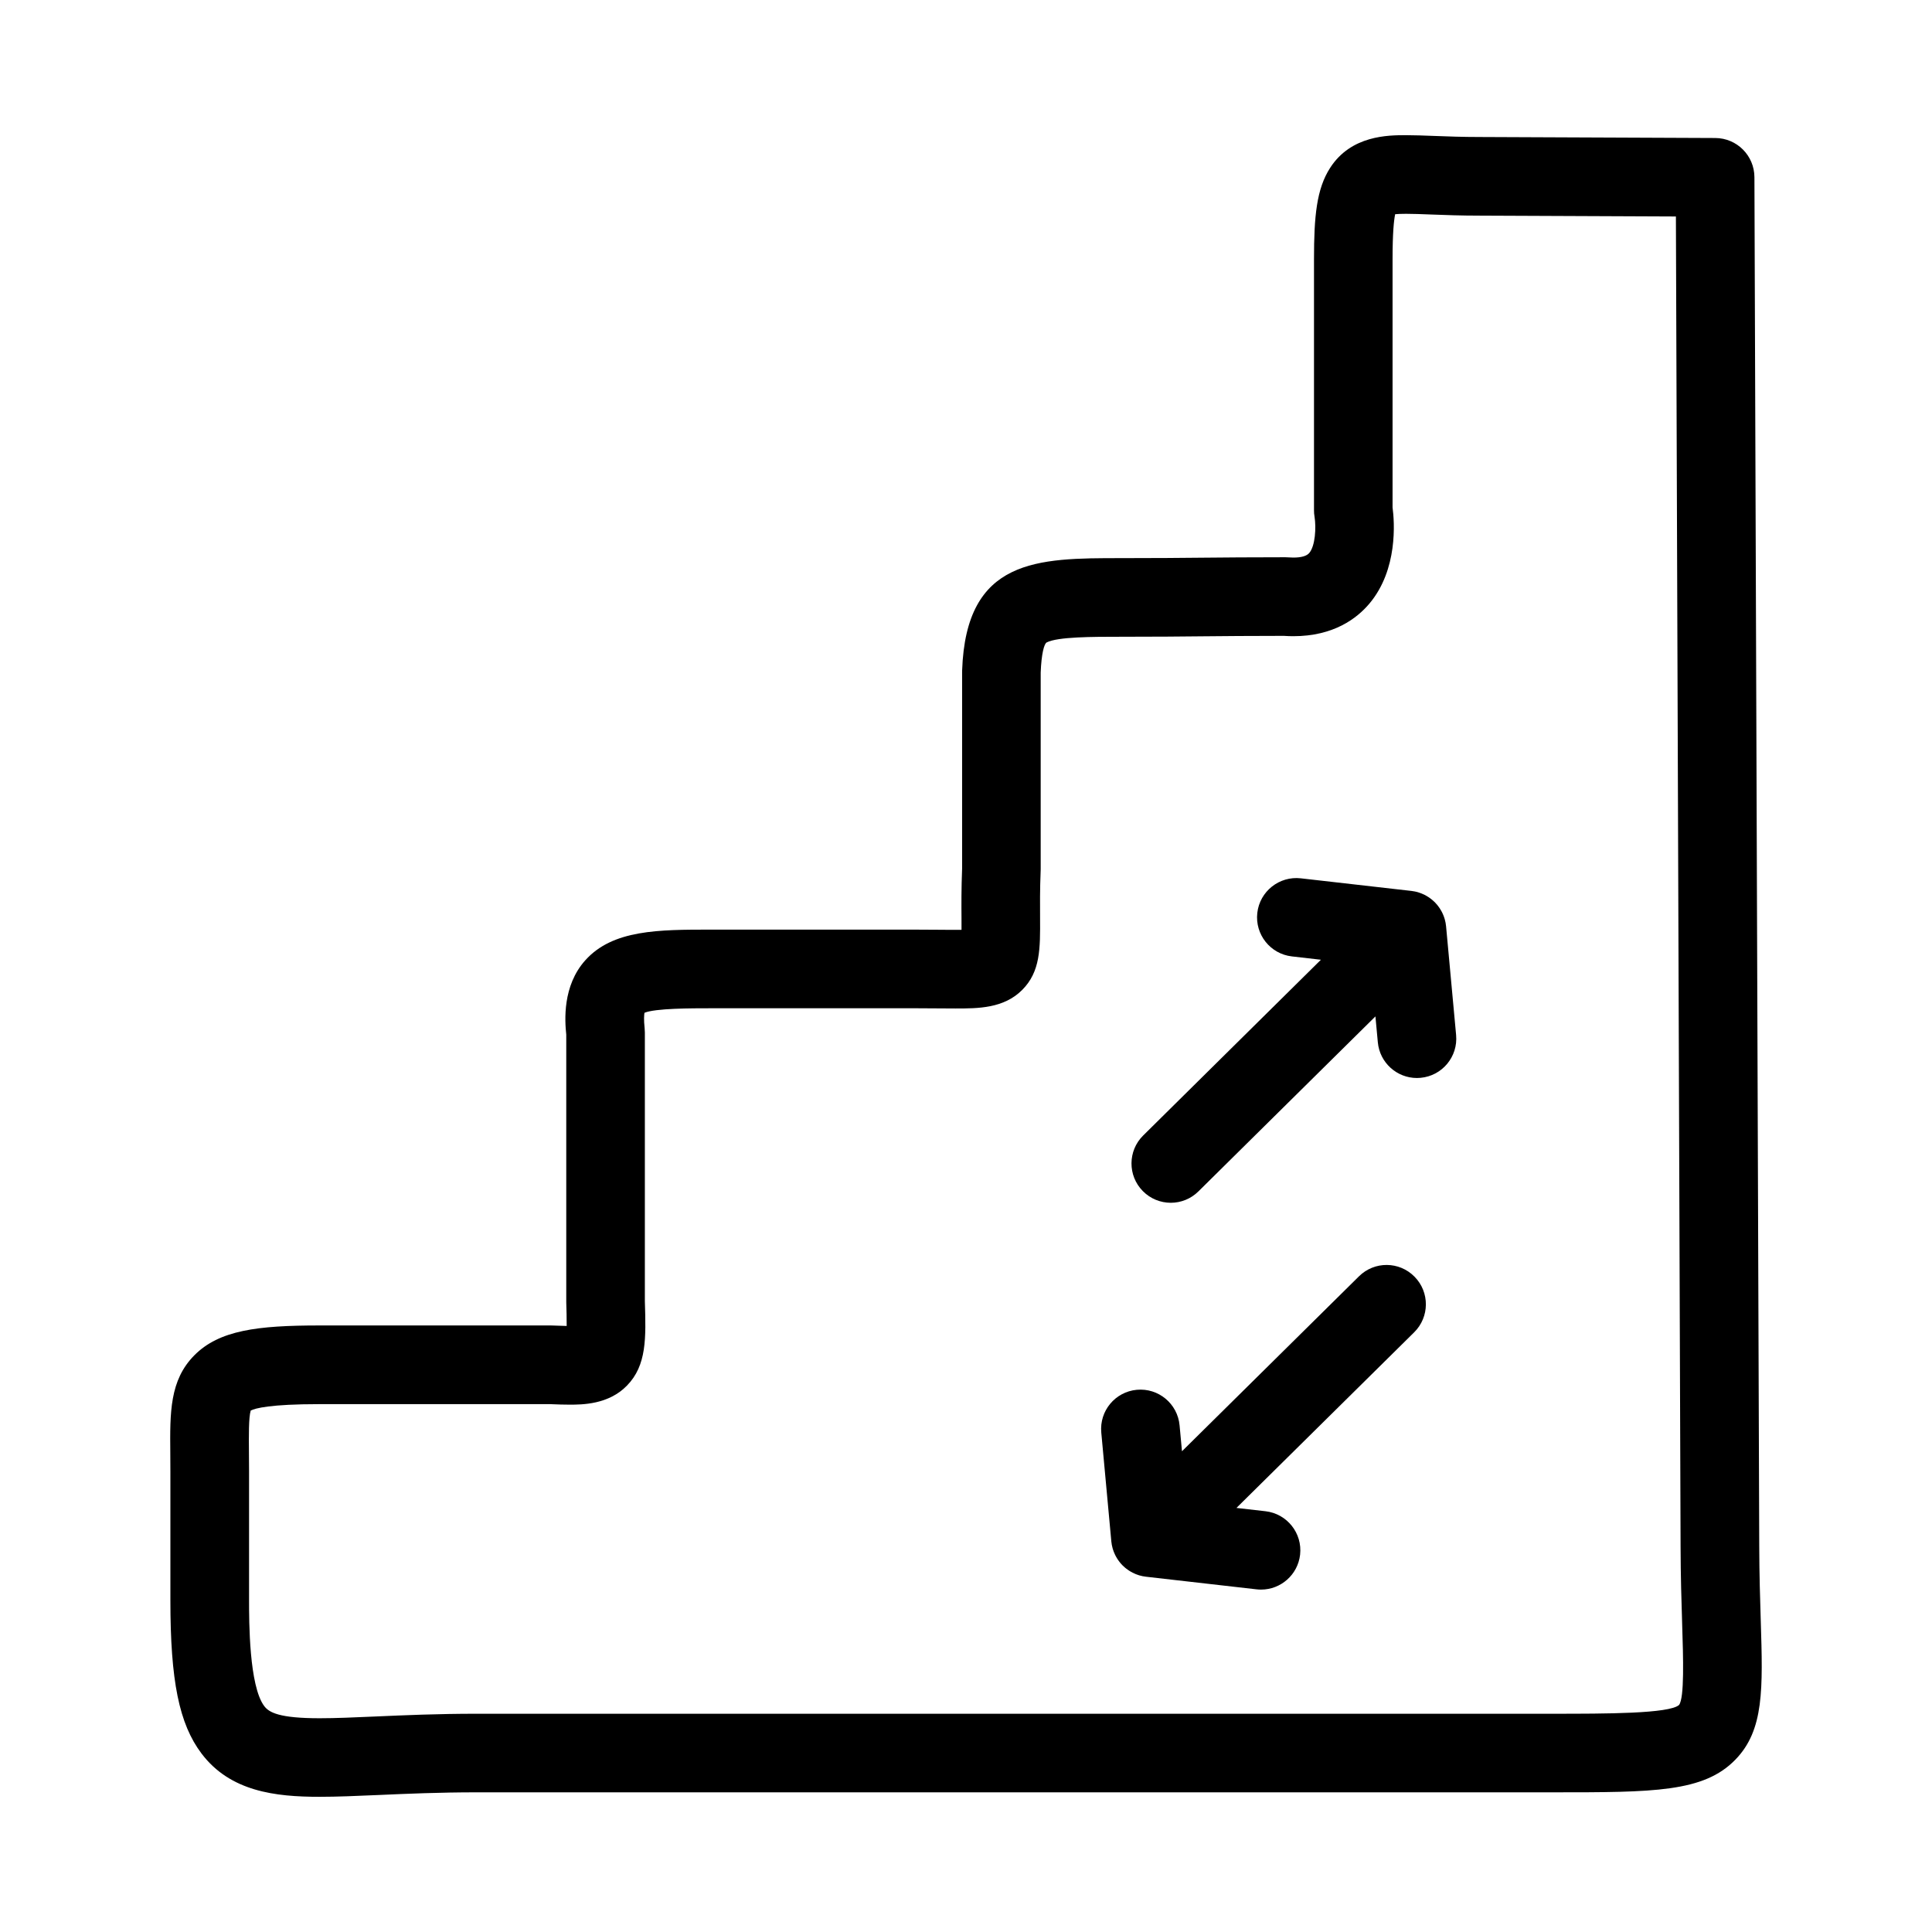 <?xml version="1.0" encoding="UTF-8"?>
<!-- Uploaded to: ICON Repo, www.iconrepo.com, Generator: ICON Repo Mixer Tools -->
<svg fill="#000000" width="800px" height="800px" version="1.1" viewBox="144 144 512 512" xmlns="http://www.w3.org/2000/svg">
 <g>
  <path d="m406.18 366c0.082 0.117 0.152 0.238 0.227 0.359-0.074-0.117-0.148-0.238-0.227-0.359z"/>
  <path d="m406.19 366.05c0.074 0.086 0.137 0.18 0.207 0.273-0.066-0.094-0.133-0.184-0.207-0.273z"/>
  <path d="m406.35 366.22c-0.039-0.035-0.082-0.066-0.109-0.105 0.039 0.039 0.09 0.082 0.125 0.121-0.008 0-0.012-0.004-0.016-0.016z"/>
  <path d="m406.19 365.99c0.074 0.125 0.137 0.262 0.207 0.395-0.066-0.133-0.133-0.27-0.207-0.395z"/>
  <path d="m406.12 366.07c0.117 0.074 0.238 0.156 0.352 0.238-0.117-0.086-0.238-0.164-0.352-0.238z"/>
  <path d="m406.1 366.08c0.133 0.07 0.262 0.141 0.395 0.215-0.133-0.074-0.266-0.152-0.395-0.215z"/>
  <path d="m406.21 365.98c0.055 0.137 0.117 0.266 0.168 0.402-0.051-0.133-0.109-0.266-0.168-0.402z"/>
  <path d="m406.15 366.07c0.102 0.082 0.195 0.152 0.297 0.238-0.098-0.086-0.199-0.164-0.297-0.238z"/>
  <path d="m406.11 366.12c0.121 0.039 0.242 0.086 0.363 0.125-0.121-0.039-0.242-0.086-0.363-0.125z"/>
  <path d="m406.23 365.99c0.047 0.133 0.09 0.258 0.125 0.387-0.035-0.129-0.078-0.262-0.125-0.387z"/>
  <path d="m406.25 366.02c0.023 0.105 0.059 0.215 0.082 0.324-0.02-0.109-0.055-0.219-0.082-0.324z"/>
  <path d="m406.12 366.16c0.109 0.016 0.23 0.031 0.344 0.051-0.113-0.02-0.234-0.035-0.344-0.051z"/>
  <path d="m406.09 366.1c0.137 0.055 0.266 0.117 0.402 0.176-0.133-0.059-0.266-0.125-0.402-0.176z"/>
  <path d="m406.41 366.36c-0.082-0.117-0.152-0.238-0.227-0.352 0.074 0.113 0.152 0.234 0.227 0.352z"/>
  <path d="m406.48 366.26c-0.121-0.047-0.242-0.105-0.363-0.16 0.121 0.055 0.242 0.117 0.363 0.16z"/>
  <path d="m406.4 366.38c-0.07-0.125-0.137-0.262-0.203-0.395 0.066 0.133 0.133 0.27 0.203 0.395z"/>
  <path d="m406.46 366.21c-0.109-0.016-0.227-0.031-0.332-0.051 0.113 0.023 0.223 0.035 0.332 0.051z"/>
  <path d="m406.34 366.35c-0.023-0.109-0.055-0.223-0.082-0.332 0.027 0.113 0.059 0.223 0.082 0.332z"/>
  <path d="m406.36 366.38c-0.047-0.133-0.09-0.262-0.125-0.395 0.031 0.133 0.078 0.266 0.125 0.395z"/>
  <path d="m406.42 366.23c-0.086-0.023-0.168-0.059-0.25-0.09 0.082 0.031 0.164 0.066 0.25 0.09z"/>
  <path d="m406.47 366.3c-0.117-0.074-0.23-0.152-0.348-0.238 0.109 0.082 0.227 0.16 0.348 0.238z"/>
  <path d="m406.48 366.29c-0.125-0.066-0.25-0.137-0.371-0.207 0.117 0.066 0.242 0.141 0.371 0.207z"/>
  <path d="m406.25 366.14c0.035 0.035 0.074 0.066 0.105 0.102-0.039-0.039-0.086-0.074-0.121-0.117 0.008 0.004 0.012 0.012 0.016 0.016z"/>
  <path d="m406.44 366.3c-0.098-0.074-0.191-0.145-0.289-0.227 0.098 0.078 0.199 0.152 0.289 0.227z"/>
  <path d="m406.4 366.31c-0.074-0.086-0.137-0.176-0.207-0.266 0.066 0.09 0.133 0.188 0.207 0.266z"/>
  <path d="m406.38 366.38c-0.055-0.133-0.117-0.266-0.168-0.402 0.051 0.137 0.105 0.27 0.168 0.402z"/>
  <path d="m610.62 573.57c-0.176-5.703-0.379-12.176-0.402-19.754l-1.277-362.86c-0.02-5.723-4.648-10.359-10.375-10.383l-62.324-0.266c-4.613 0-8.594-0.145-12.113-0.281-2.805-0.105-5.231-0.203-7.488-0.203-4.727 0-14.559 0-20.137 8.652-3.602 5.582-4.281 12.82-4.281 24.227v66.52c0 0.605 0.039 1.133 0.145 1.727 0.449 2.812 0.211 7.715-1.406 9.602-0.68 0.801-2.098 1.211-4.203 1.211-0.438 0-0.902-0.02-1.375-0.055-0.266-0.02-0.527-0.031-0.797-0.031-9.621 0-15.852 0.066-21.859 0.117-5.969 0.059-12.141 0.117-21.664 0.117-22.043 0-41.074 0-42.09 29.805-0.004 0.117-0.004 0.23-0.004 0.348v52.094c-0.211 5.387-0.188 9.664-0.16 13.105 0.004 1.047 0.012 2.144 0.004 3.152-1.445 0.023-3.438 0.004-5.644-0.016-1.898-0.016-4.012-0.035-6.367-0.035l-54.25-0.004c-14.043 0-26.164 0-33.449 8.133-6.074 6.777-5.43 15.98-5.039 19.695v70.77c0 0.105 0 0.211 0.004 0.316 0.051 1.734 0.125 4.137 0.109 6.121-0.969-0.012-2.168-0.055-3.75-0.121-0.156-0.012-0.309-0.012-0.465-0.012h-61.312c-16.418 0-26.562 1.258-33.152 7.914-6.543 6.606-6.469 15.141-6.367 25.938 0.012 1.477 0.023 3.055 0.023 4.727v34.219c0 21.391 2.312 32.789 8.258 40.652 7.621 10.07 19.539 11.461 31.281 11.461 4.664 0 9.773-0.223 15.688-0.48 7.527-0.332 16.051-0.707 25.895-0.707h285.35c26.547 0 39.871 0 48.273-8.664 7.617-7.824 7.281-18.707 6.723-36.746zm-21.648 22.254c-2.555 2.336-19.613 2.336-33.316 2.336h-285.36c-10.305 0-19.07 0.387-26.801 0.727-5.672 0.25-10.57 0.465-14.781 0.465-10.766 0-13.41-1.543-14.672-3.199-4.039-5.344-4.039-22.461-4.039-28.082v-34.219c0-1.738-0.016-3.371-0.031-4.918-0.035-4.207-0.09-9.375 0.473-11.125 1.18-0.609 5.117-1.699 18.219-1.699h61.082c2.223 0.098 3.773 0.137 5.152 0.137 3.367 0 10.363 0 15.266-5.059 5.231-5.379 5.039-12.52 4.731-22.375v-71.184c0-0.379-0.02-0.762-0.059-1.137-0.25-2.277-0.141-3.516-0.047-4.09 2.856-1.203 12.469-1.203 17.758-1.203h54.25c2.289 0 4.336 0.02 6.176 0.035 1.551 0.016 2.961 0.023 4.238 0.023 5.996 0 12.793 0 17.688-4.922 4.82-4.848 4.781-10.867 4.731-19.199-0.02-3.273-0.051-7.356 0.152-12.359 0.004-0.137 0.012-0.277 0.012-0.414v-52.113c0.188-5.043 0.926-7.648 1.578-7.992 2.898-1.512 12.207-1.512 19.68-1.512 9.621 0 15.852-0.059 21.867-0.121 5.891-0.059 11.977-0.109 21.289-0.117 0.863 0.059 1.715 0.09 2.543 0.09 10.664 0 16.859-4.711 20.172-8.66 7.57-9.012 6.637-21.59 6.121-25.473v-65.758c0-7.008 0.352-10.352 0.691-11.941 0.625-0.059 1.547-0.105 2.898-0.105 1.863 0 4.106 0.086 6.699 0.188 3.699 0.141 7.891 0.297 12.848 0.297l51.953 0.223 1.238 352.52c0.023 7.863 0.227 14.488 0.414 20.34 0.297 9.227 0.617 19.688-0.816 21.598z"/>
  <path d="m527.23 389.54v-0.027c-0.031-0.316-0.074-0.629-0.133-0.941-0.02-0.109-0.055-0.215-0.074-0.328-0.047-0.207-0.086-0.402-0.141-0.598-0.039-0.133-0.086-0.262-0.125-0.395-0.055-0.176-0.109-0.344-0.176-0.516-0.055-0.137-0.109-0.266-0.172-0.406-0.07-0.156-0.141-0.312-0.211-0.469-0.07-0.137-0.137-0.266-0.207-0.395-0.086-0.156-0.176-0.309-0.273-0.457-0.07-0.121-0.145-0.242-0.223-0.363-0.117-0.172-0.242-0.336-0.363-0.5-0.07-0.098-0.137-0.188-0.207-0.273-0.207-0.25-0.418-0.492-0.645-0.727-0.047-0.047-0.09-0.082-0.133-0.125-0.191-0.18-0.383-0.363-0.59-0.535-0.102-0.082-0.195-0.156-0.297-0.238-0.152-0.117-0.309-0.23-0.465-0.344-0.117-0.082-0.238-0.16-0.363-0.238-0.145-0.098-0.293-0.18-0.441-0.266-0.133-0.074-0.262-0.152-0.395-0.223-0.152-0.074-0.309-0.141-0.465-0.211-0.137-0.059-0.266-0.121-0.406-0.176-0.172-0.07-0.348-0.133-0.523-0.191-0.125-0.047-0.242-0.09-0.371-0.125-0.293-0.09-0.594-0.168-0.902-0.223-0.109-0.023-0.23-0.035-0.344-0.055-0.18-0.031-0.367-0.07-0.555-0.09l-29.305-3.34c-5.703-0.648-10.879 3.457-11.527 9.168-0.648 5.715 3.457 10.879 9.168 11.527l7.691 0.883-47.109 46.582c-4.09 4.047-4.125 10.641-0.086 14.727 2.035 2.066 4.727 3.098 7.406 3.098 2.648 0 5.289-1.004 7.32-3.012l46.914-46.379 0.637 6.867c0.5 5.402 5.039 9.457 10.359 9.457 0.316 0 0.645-0.012 0.969-0.047 5.734-0.523 9.945-5.602 9.418-11.332z"/>
  <path d="m504.15 482.23-46.914 46.367-0.637-6.871c-0.527-5.734-5.602-9.945-11.332-9.418-5.734 0.527-9.945 5.602-9.418 11.332l2.656 28.781v0.031c0.031 0.312 0.074 0.629 0.133 0.938 0.02 0.109 0.051 0.223 0.074 0.332 0.047 0.207 0.09 0.398 0.141 0.594 0.035 0.133 0.082 0.262 0.125 0.398 0.055 0.172 0.105 0.336 0.176 0.508 0.051 0.137 0.109 0.273 0.172 0.406 0.066 0.156 0.137 0.312 0.211 0.469 0.066 0.137 0.137 0.266 0.207 0.398 0.086 0.152 0.176 0.309 0.266 0.457 0.074 0.117 0.145 0.238 0.227 0.359 0.109 0.172 0.238 0.336 0.363 0.504 0.07 0.09 0.133 0.18 0.207 0.266 0.207 0.25 0.418 0.5 0.648 0.727 0.039 0.047 0.082 0.082 0.121 0.117 0.195 0.191 0.395 0.371 0.598 0.543 0.09 0.082 0.191 0.156 0.289 0.23 0.156 0.121 0.316 0.242 0.48 0.348 0.117 0.086 0.23 0.168 0.348 0.238 0.152 0.098 0.312 0.191 0.469 0.277 0.125 0.07 0.246 0.141 0.379 0.207 0.16 0.086 0.328 0.168 0.5 0.23 0.121 0.059 0.246 0.117 0.371 0.168 0.211 0.09 0.43 0.156 0.645 0.23 0.09 0.023 0.172 0.059 0.25 0.086 0.301 0.09 0.609 0.168 0.922 0.227 0.109 0.02 0.227 0.035 0.336 0.051 0.176 0.031 0.352 0.066 0.535 0.086l29.312 3.344c0.402 0.047 0.797 0.066 1.188 0.066 5.223 0 9.734-3.926 10.34-9.238 0.645-5.715-3.457-10.871-9.176-11.527l-7.691-0.875 47.105-46.551c4.09-4.047 4.133-10.637 0.09-14.727-4.031-4.109-10.625-4.152-14.715-0.109z"/>
 </g>
</svg>